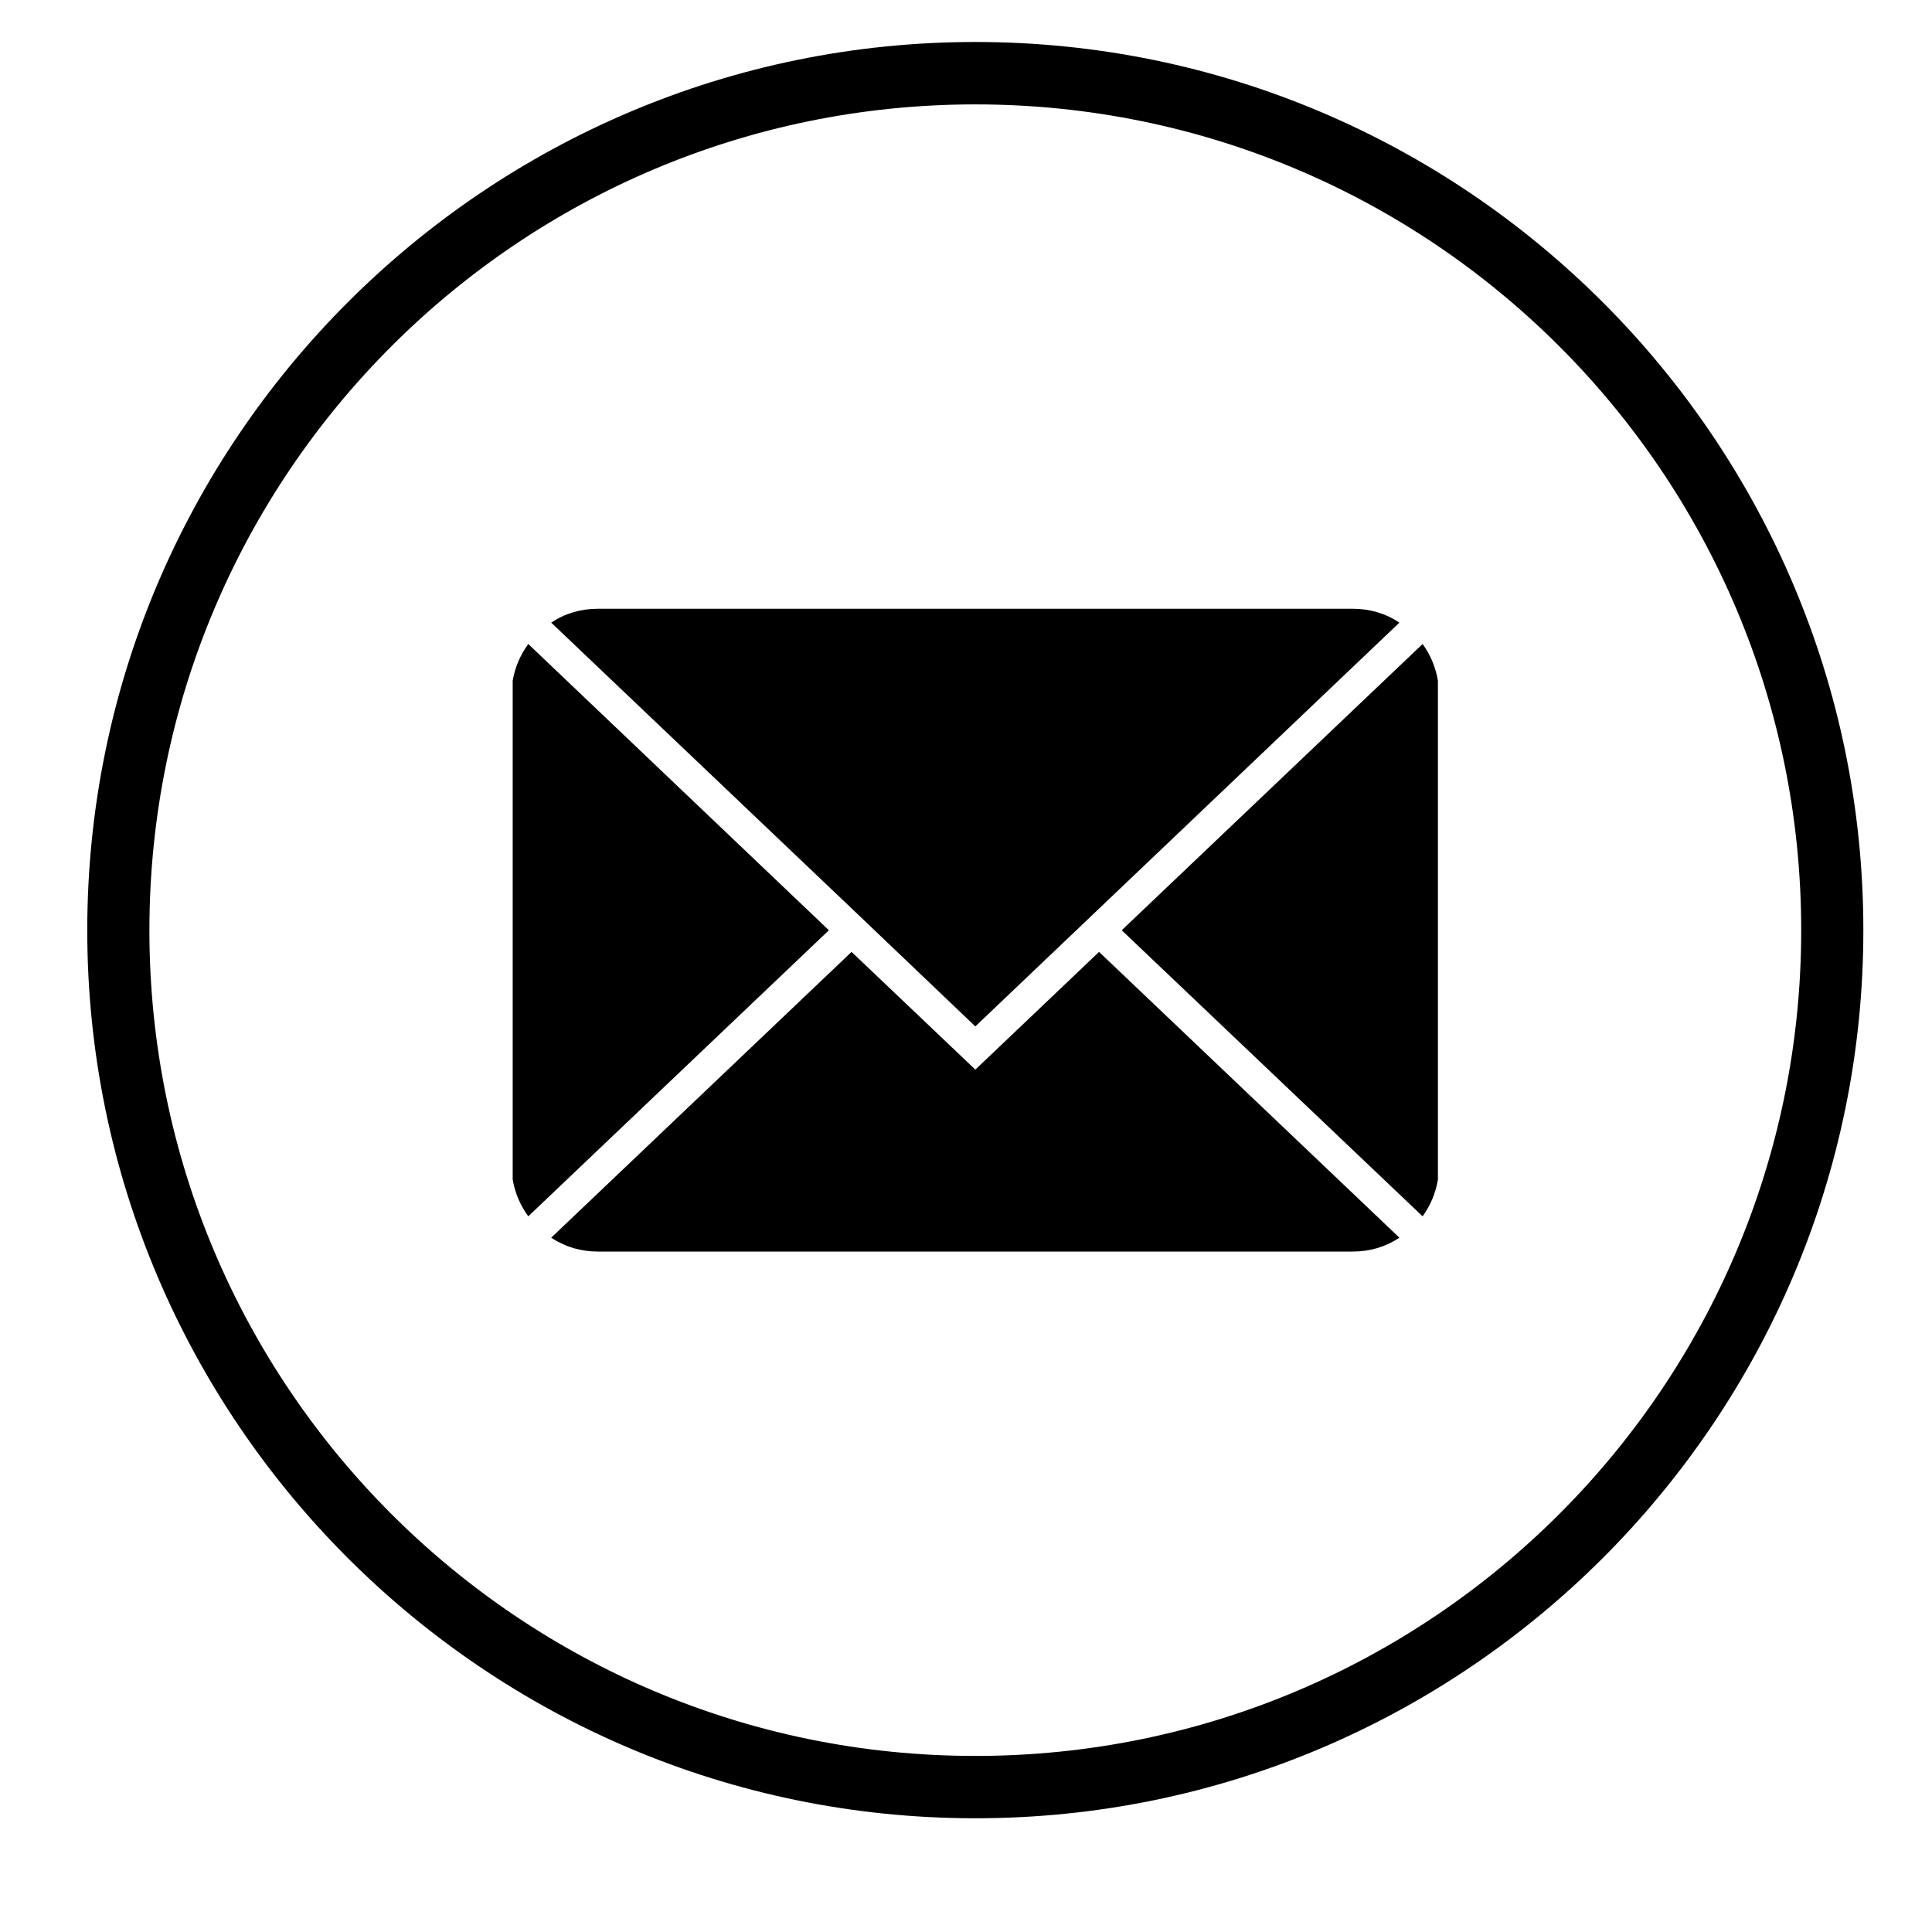 <svg xmlns="http://www.w3.org/2000/svg" xmlns:xlink="http://www.w3.org/1999/xlink" width="40" zoomAndPan="magnify" viewBox="0 0 30 30" height="40" preserveAspectRatio="xMidYMid meet" version="1.0"><defs><clipPath id="8e5ba83756"><path d="M 1.355 0.652 L 28.934 0.652 L 28.934 28.234 L 1.355 28.234 Z M 1.355 0.652 " clip-rule="nonzero"/></clipPath></defs><g clip-path="url(#8e5ba83756)"><path fill="#000000" d="M 15.145 0.652 C 7.539 0.652 1.355 6.84 1.355 14.445 C 1.355 22.047 7.539 28.234 15.145 28.234 C 22.75 28.234 28.934 22.047 28.934 14.445 C 28.934 6.84 22.75 0.652 15.145 0.652 Z M 15.145 27.266 C 8.066 27.266 2.32 21.523 2.32 14.445 C 2.32 7.363 8.066 1.621 15.145 1.621 C 22.227 1.621 27.969 7.363 27.969 14.445 C 27.969 21.523 22.227 27.266 15.145 27.266 Z M 15.145 27.266 " fill-opacity="1" fill-rule="nonzero"/></g><path fill="#000000" d="M 22.09 10 L 17.418 14.445 L 22.09 18.887 C 22.215 18.715 22.293 18.523 22.328 18.316 L 22.328 10.57 C 22.293 10.363 22.215 10.172 22.09 10 Z M 22.09 10 " fill-opacity="1" fill-rule="nonzero"/><path fill="#000000" d="M 15.145 16.609 L 13.223 14.781 L 8.559 19.219 C 8.777 19.363 9.02 19.434 9.281 19.434 L 21.008 19.434 C 21.27 19.434 21.512 19.363 21.73 19.219 L 17.066 14.781 Z M 15.145 16.609 " fill-opacity="1" fill-rule="nonzero"/><path fill="#000000" d="M 8.203 10 C 8.078 10.172 7.996 10.363 7.961 10.57 L 7.961 18.316 C 7.996 18.523 8.078 18.715 8.203 18.887 L 12.871 14.445 Z M 8.203 10 " fill-opacity="1" fill-rule="nonzero"/><path fill="#000000" d="M 13.223 14.105 L 15.145 15.938 L 21.73 9.668 C 21.512 9.523 21.27 9.453 21.008 9.453 L 9.281 9.453 C 9.02 9.453 8.777 9.523 8.559 9.668 Z M 13.223 14.105 " fill-opacity="1" fill-rule="nonzero"/></svg>